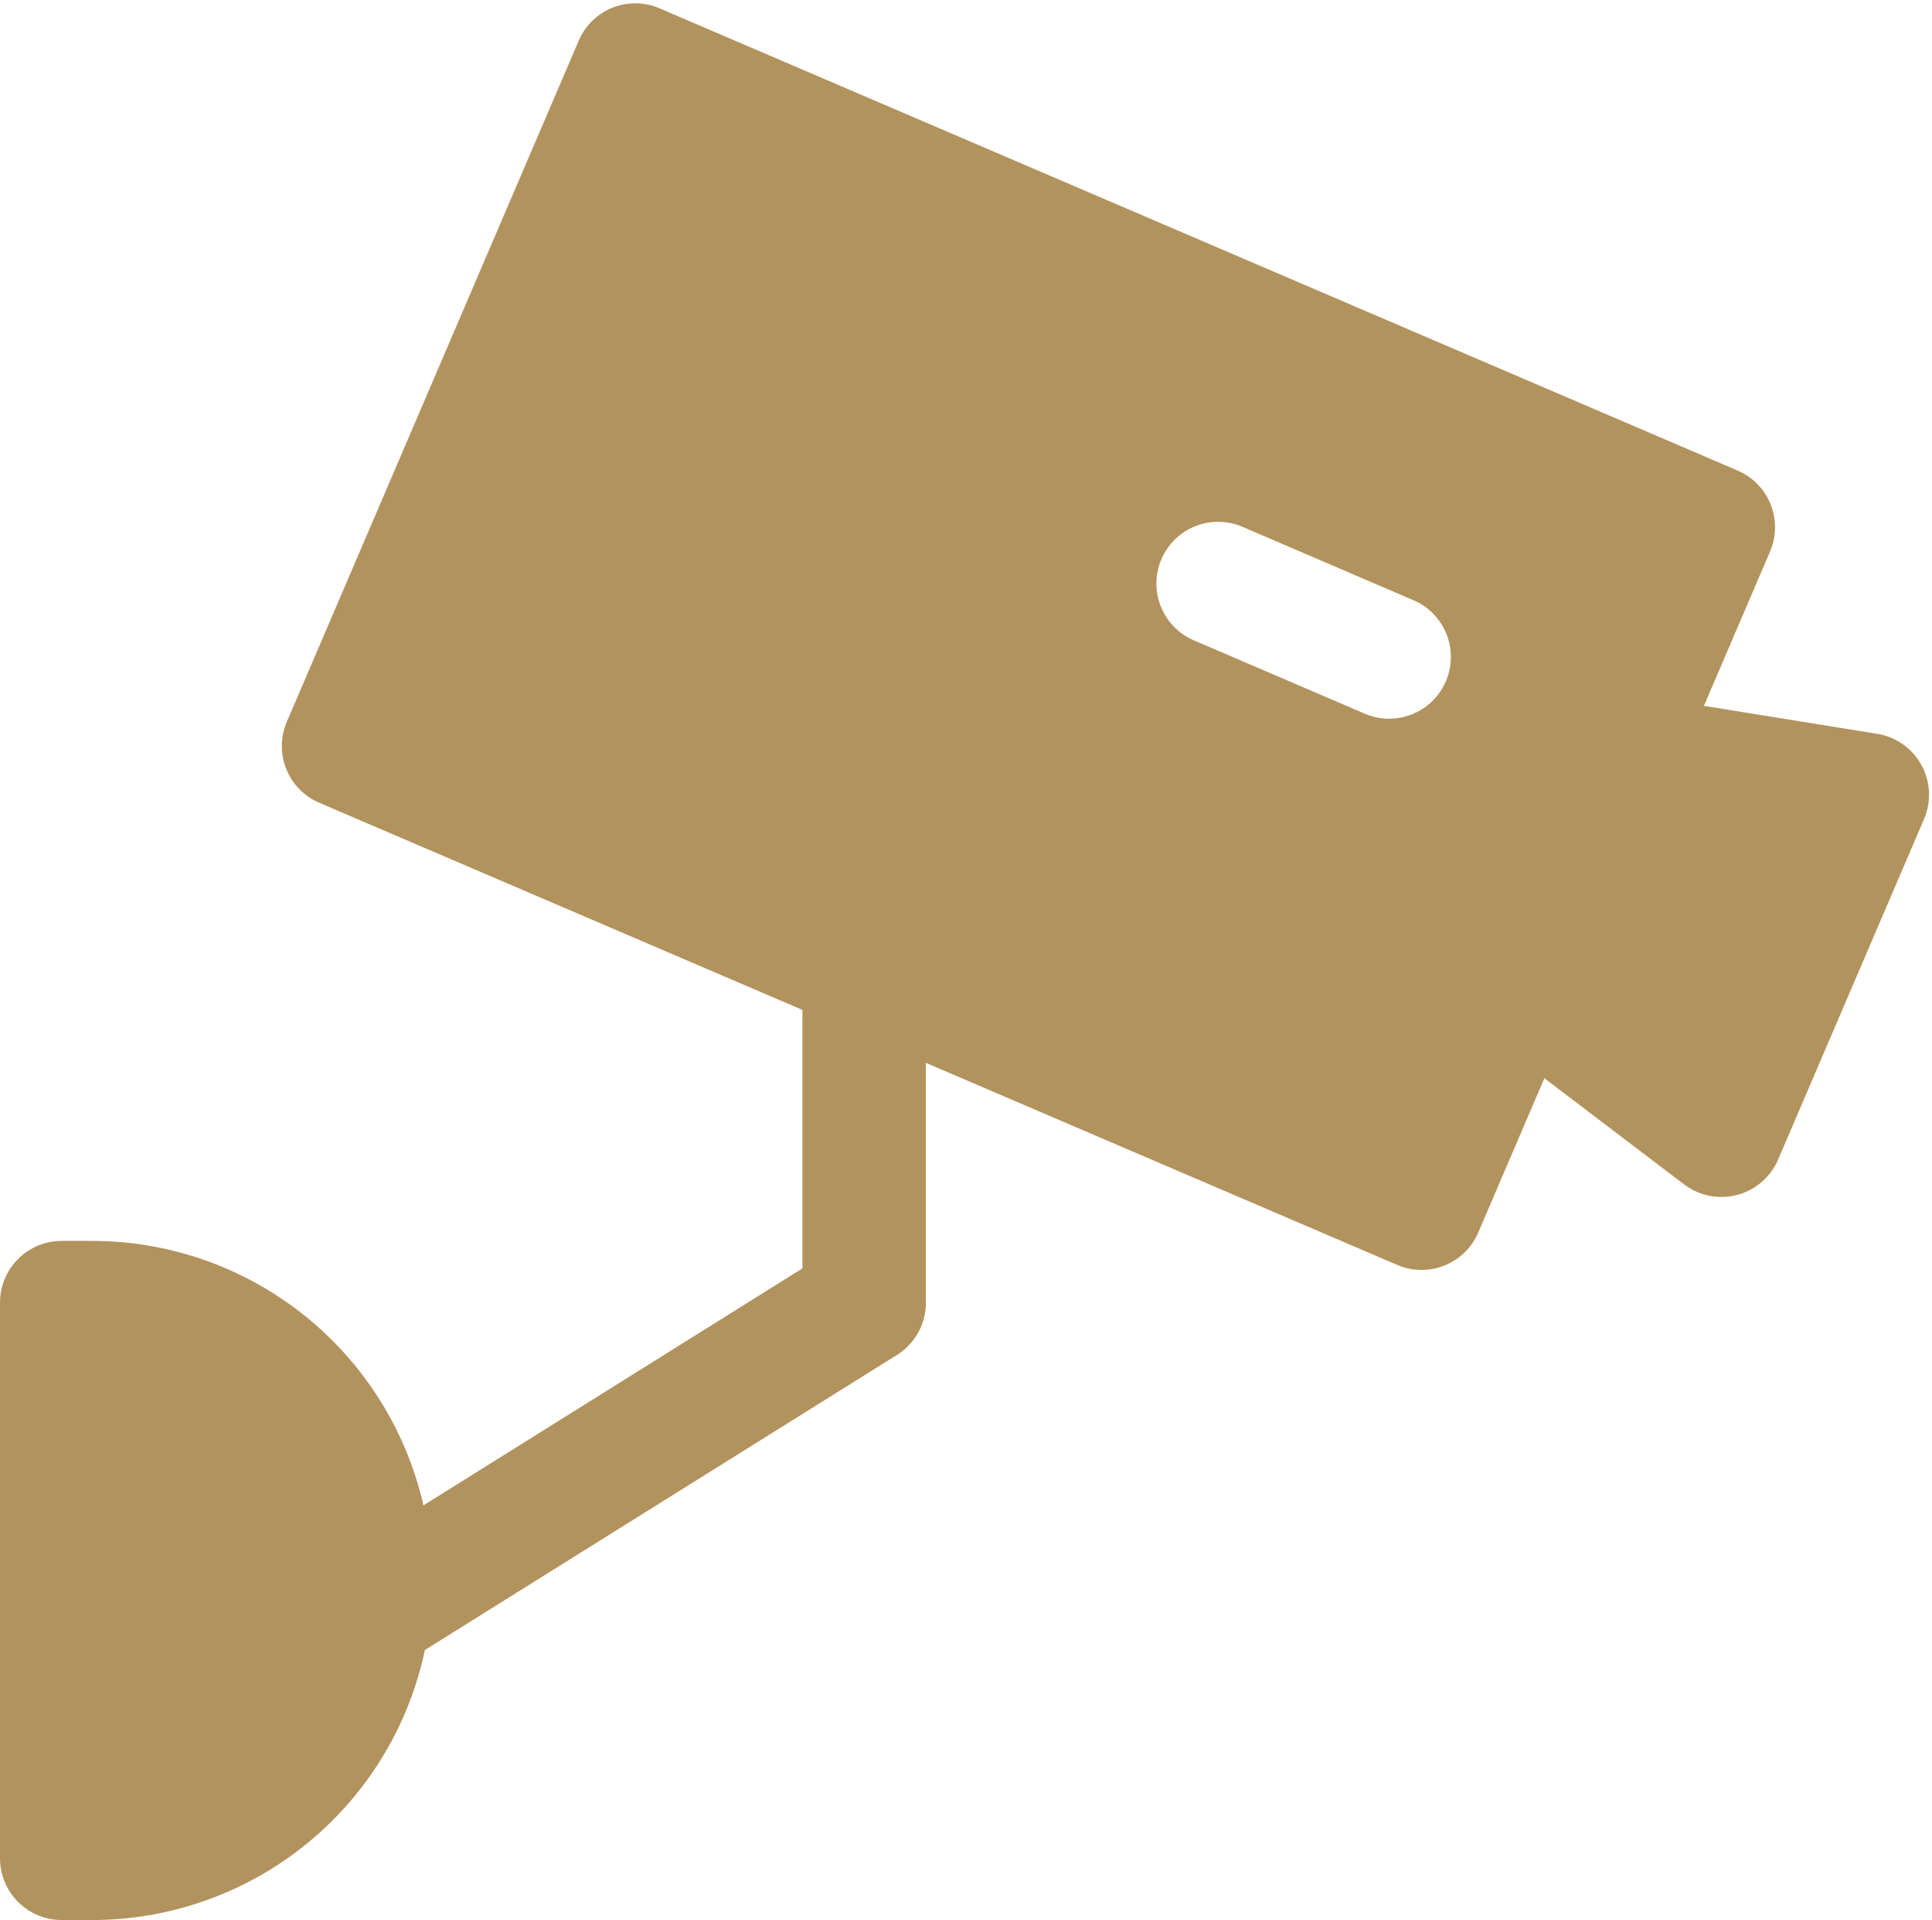 <?xml version="1.0" encoding="UTF-8" standalone="no"?><svg xmlns="http://www.w3.org/2000/svg" xmlns:xlink="http://www.w3.org/1999/xlink" fill="#b2935e" height="31.1" preserveAspectRatio="xMidYMid meet" version="1" viewBox="-0.0 0.9 31.3 31.1" width="31.3" zoomAndPan="magnify"><g data-name="Layer 29" id="change1_1"><path d="M31.128,13.291a.998.998,0,0,0-.717-.505L27.605,12.333,28.676,9.834a.999.999,0,0,0-.525-1.312L10.688,1.036a.996.996,0,0,0-1.313.525L4.647,12.591a.999.999,0,0,0,.525,1.312L13,17.258v4.187L6.86,25.284A5.507,5.507,0,0,0,1.5,21H1a1.0 1,0,0,0-1,1v9a1.0 1,0,0,0,1,1h.5a5.509,5.509,0,0,0,5.383-4.373l7.647-4.779A.999.999,0,0,0,15,22V18.116l7.636,3.273a.987.987,0,0,0,.394.081.998.998,0,0,0,.919-.606l1.071-2.499L27.283,20.084a.999.999,0,0,0,.605.204.985.985,0,0,0,.255-.033.998.998,0,0,0,.664-.573L31.171,14.167A.999.999,0,0,0,31.128,13.291Zm-7.704-1.355a1,1,0,0,1-.919.605.987.987,0,0,1-.394-.081l-2.757-1.183a1.0 1,0,1,1,.788-1.838l2.757,1.183A1,1,0,0,1,23.424,11.936Z"/></g></svg>